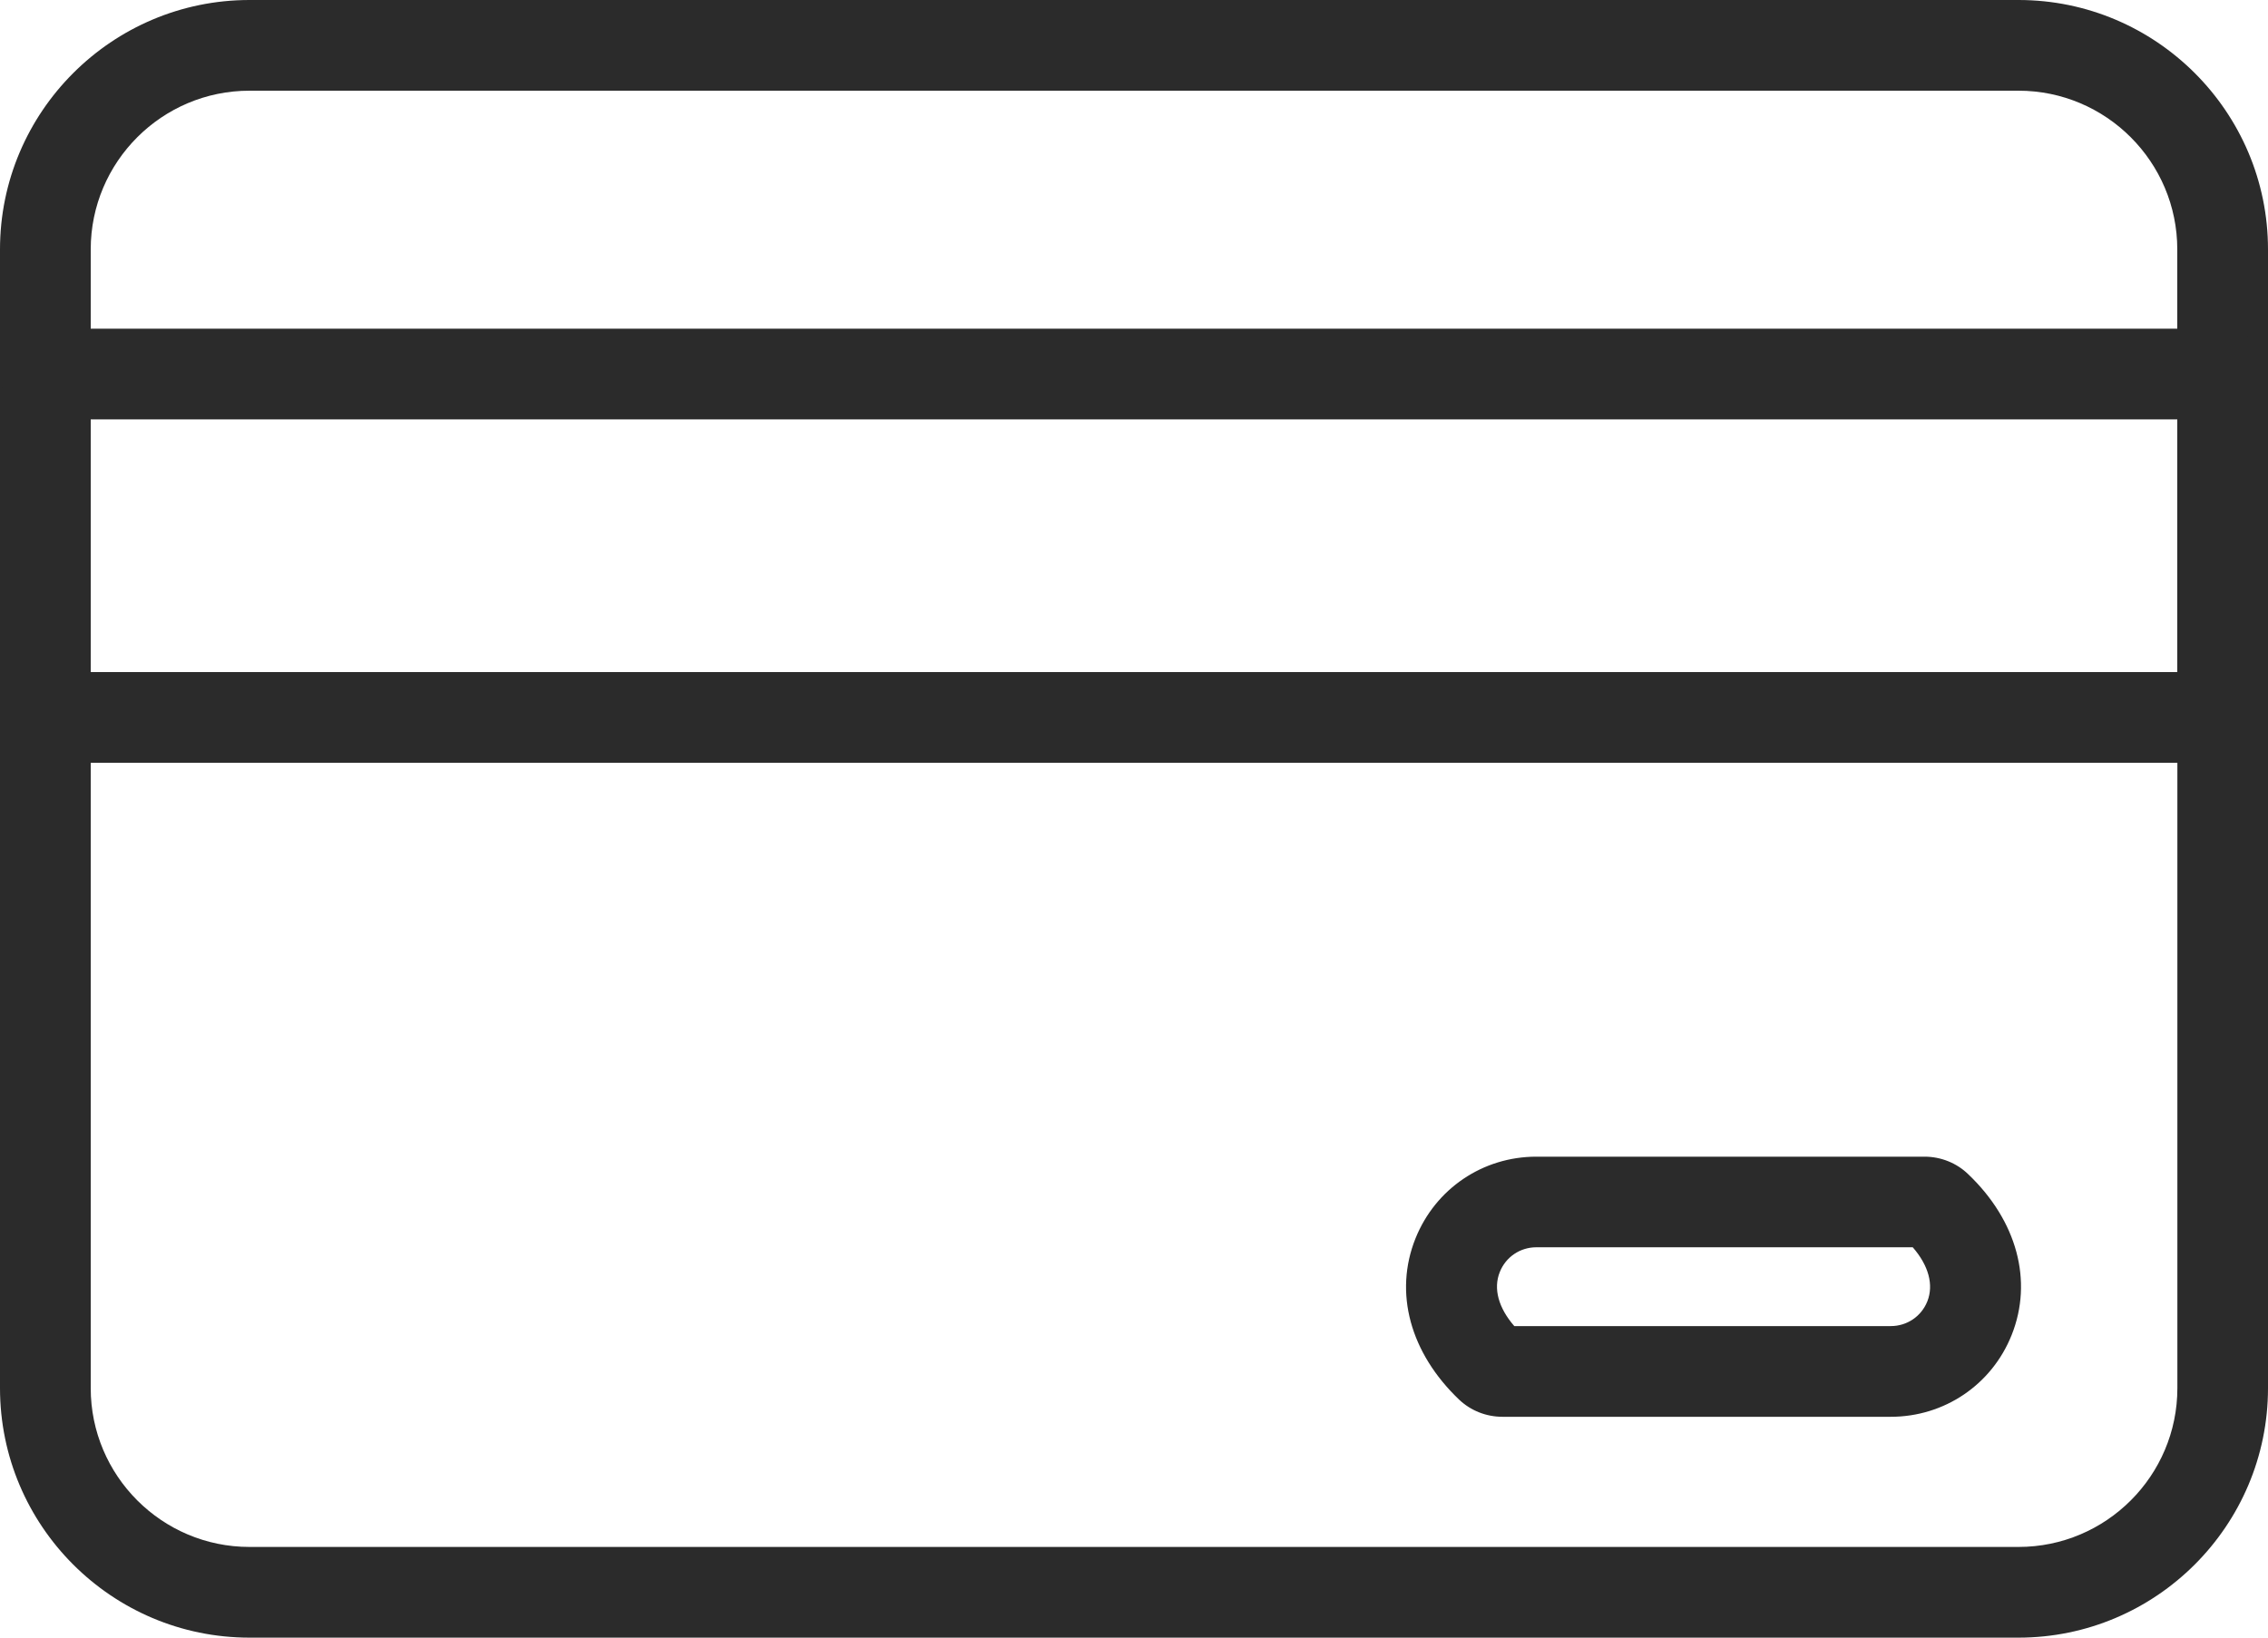 <?xml version="1.0" encoding="iso-8859-1"?>
<!-- Generator: Adobe Illustrator 21.0.0, SVG Export Plug-In . SVG Version: 6.00 Build 0)  -->
<svg version="1.1" xmlns="http://www.w3.org/2000/svg" xmlns:xlink="http://www.w3.org/1999/xlink" x="0px" y="0px"
	 viewBox="0 0 25 18.056" style="enable-background:new 0 0 25 18.056;" xml:space="preserve">
<g id="Apply_for_Credit">
	<g>
		<g>
			<g>
				<path style="fill:#2B2B2B;" d="M24.5,8.41c-0.276,0-0.5-0.224-0.5-0.5V2.75C24,1.785,23.215,1,22.25,1H2.75
					C1.785,1,1,1.785,1,2.75v1.374c0,0.276-0.224,0.5-0.5,0.5S0,4.4,0,4.124V2.75C0,1.234,1.234,0,2.75,0H22.25
					C23.766,0,25,1.234,25,2.75v5.16C25,8.186,24.777,8.41,24.5,8.41z"/>
			</g>
			<g>
				<path style="fill:#2B2B2B;" d="M22.25,18.056H2.75c-1.517,0-2.75-1.234-2.75-2.751V4.124c0-0.276,0.224-0.5,0.5-0.5
					S1,3.848,1,4.124v11.181c0,0.966,0.785,1.751,1.75,1.751H22.25c0.966,0,1.751-0.785,1.751-1.751V7.91c0-0.276,0.224-0.5,0.5-0.5
					S25,7.633,25,7.91v7.395C25,16.821,23.766,18.056,22.25,18.056z M20.842,15.621h-4.28c-0.179,0-0.349-0.067-0.478-0.189
					c-0.541-0.516-0.721-1.18-0.481-1.778c0.22-0.548,0.742-0.901,1.332-0.901h4.28c0.179,0,0.354,0.07,0.481,0.194
					c0.536,0.511,0.717,1.175,0.478,1.773C21.955,15.268,21.432,15.621,20.842,15.621z M16.692,14.621h4.15
					c0.179,0,0.337-0.107,0.403-0.273c0.072-0.182,0.014-0.395-0.161-0.596h-4.149c-0.179,0-0.337,0.107-0.403,0.273
					C16.459,14.207,16.517,14.42,16.692,14.621z M21.003,13.667c0.001,0.001,0.002,0.002,0.004,0.003
					C21.005,13.669,21.004,13.668,21.003,13.667z"/>
			</g>
		</g>
		<g>
			<path style="fill:#2B2B2B;" d="M24.5,4.624h-24C0.224,4.624,0,4.4,0,4.124s0.224-0.5,0.5-0.5h24c0.276,0,0.5,0.224,0.5,0.5
				S24.777,4.624,24.5,4.624z"/>
		</g>
		<g>
			<path style="fill:#2B2B2B;" d="M24.5,8.41h-24C0.224,8.41,0,8.186,0,7.91s0.224-0.5,0.5-0.5h24c0.276,0,0.5,0.224,0.5,0.5
				S24.777,8.41,24.5,8.41z"/>
		</g>
	</g>
</g>
<g id="Layer_1">
</g>
</svg>
